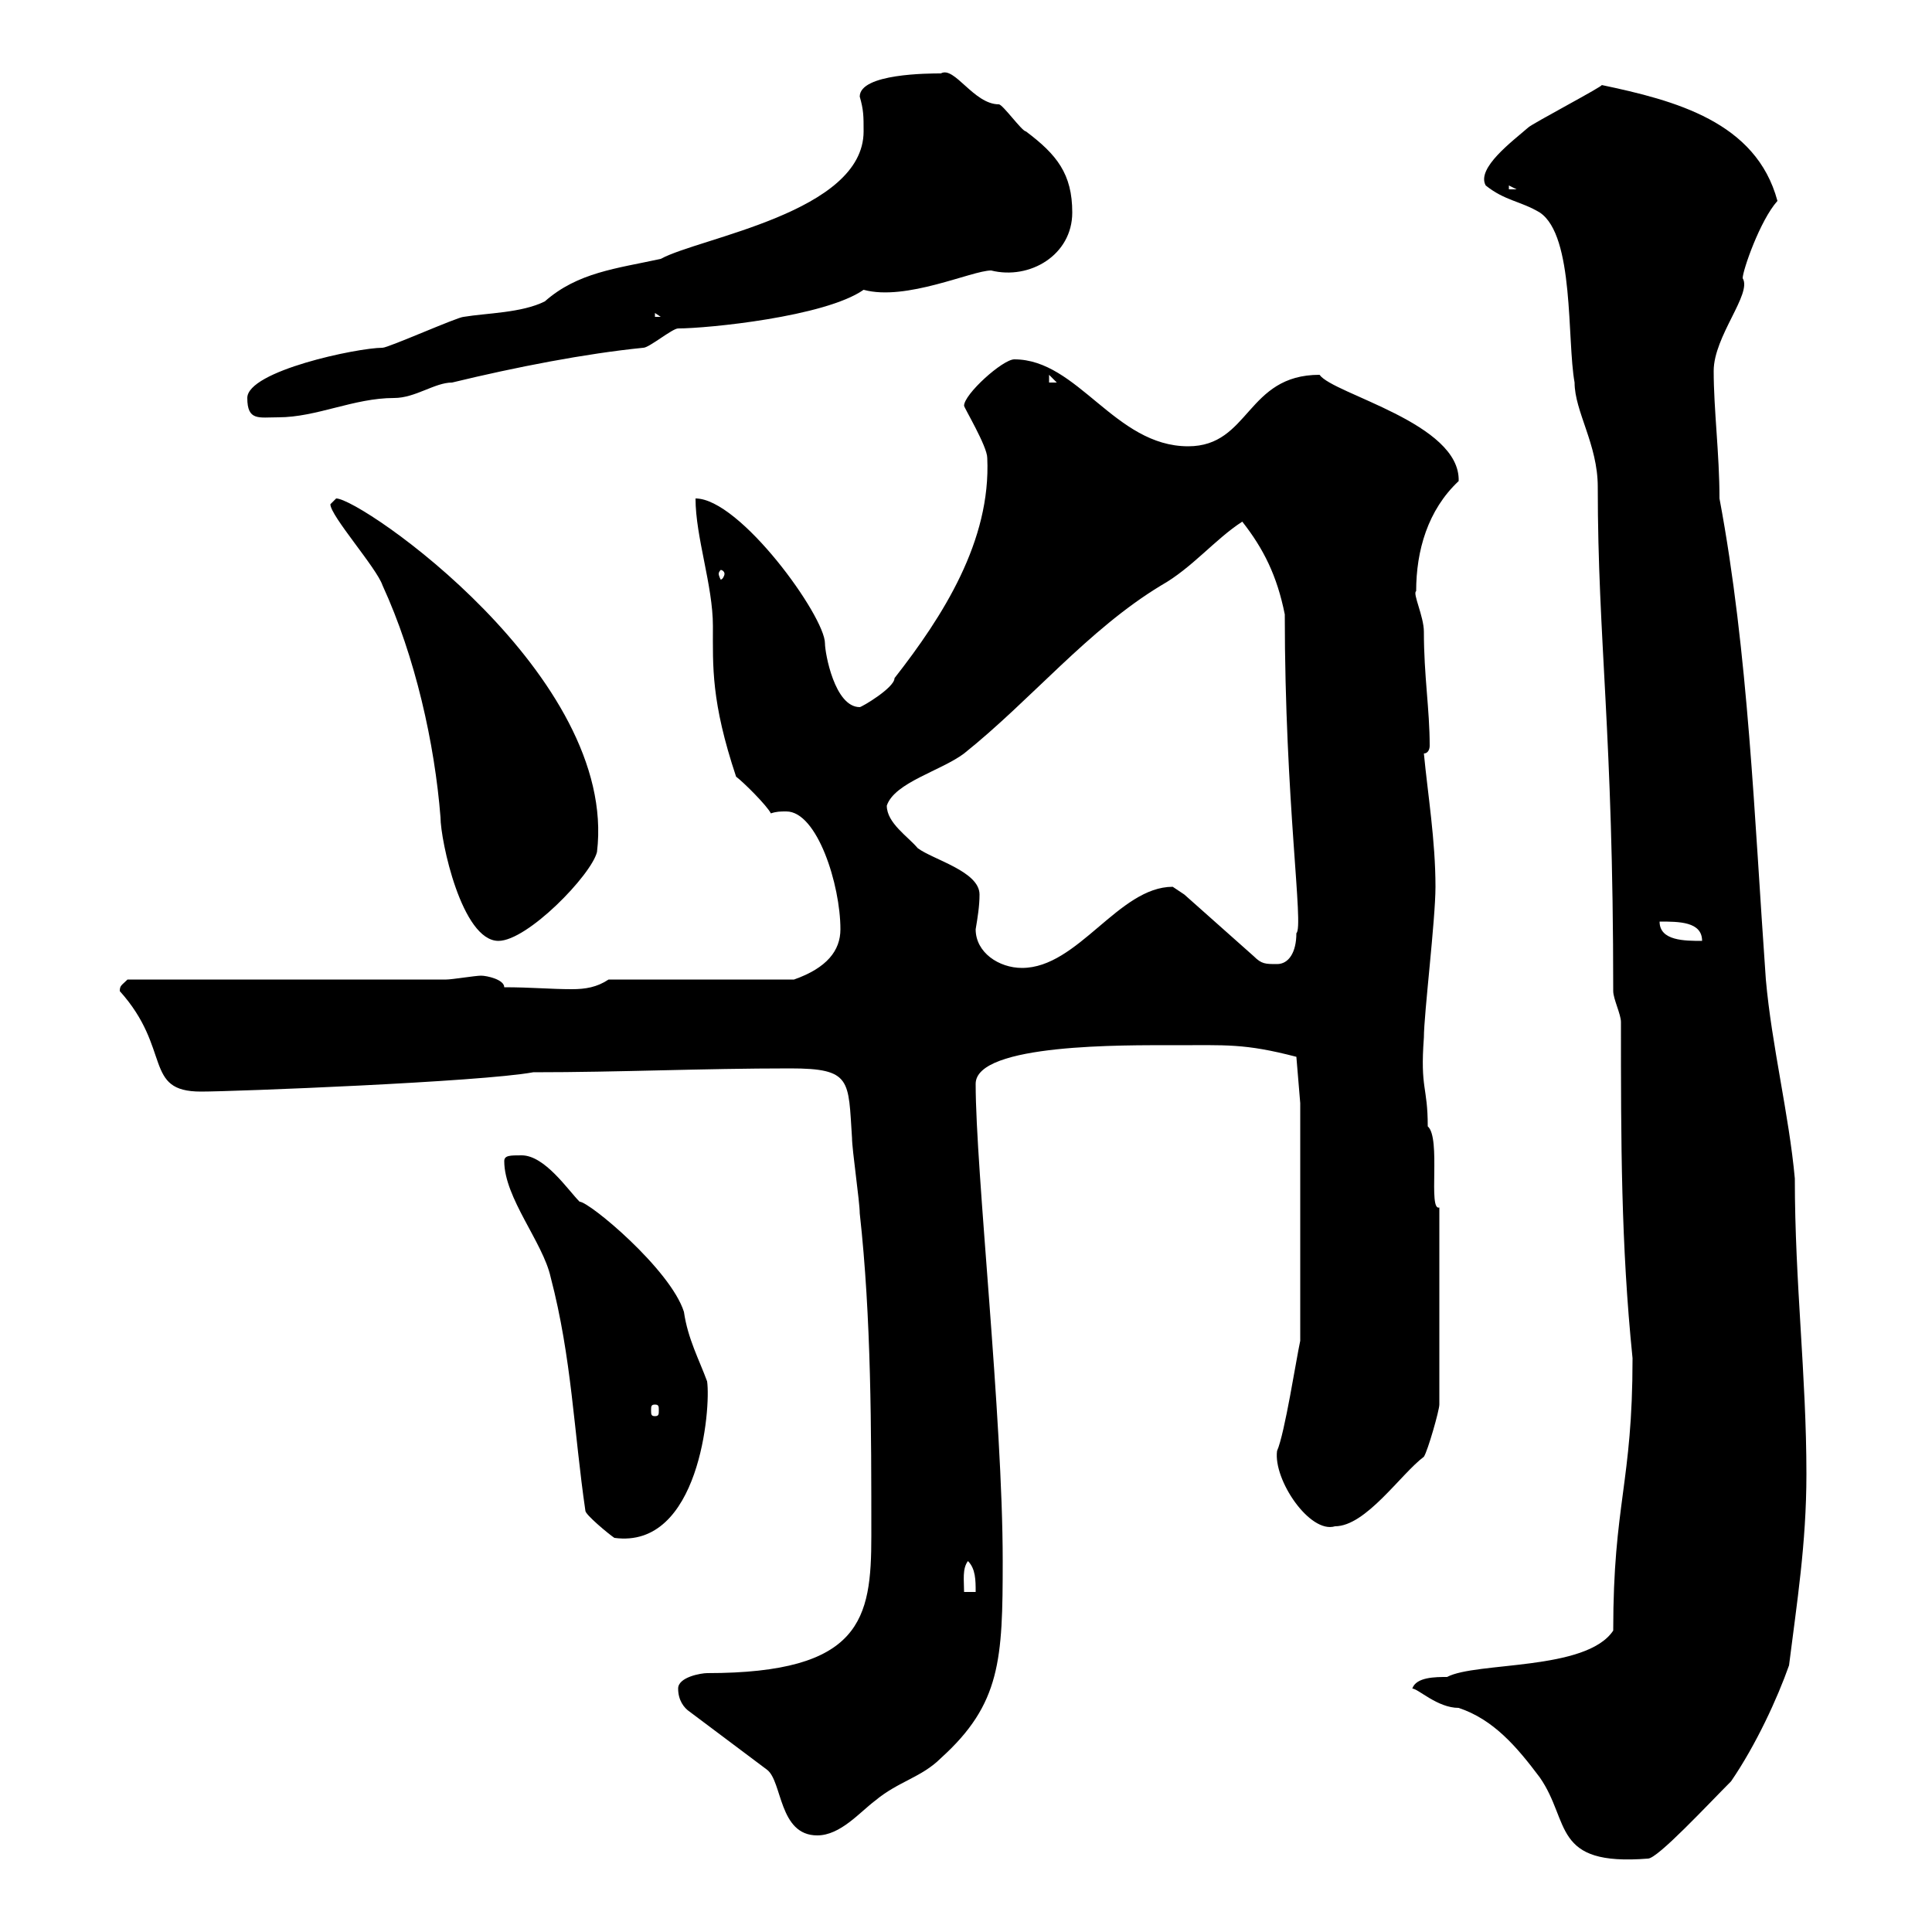 <svg xmlns="http://www.w3.org/2000/svg" xmlns:xlink="http://www.w3.org/1999/xlink" width="300" height="300"><path d="M219.30 262.20C220.20 262.20 223.20 265.20 226.50 265.20C231.90 267 235.50 271.20 239.10 276C243.90 282.90 240.90 289.80 255.90 288.60C257.40 288.60 265.20 280.20 268.80 276.60C272.70 270.90 276 263.70 277.80 258.60C279 249 280.50 239.70 280.50 228.90C280.50 213.60 278.70 199.20 278.70 183C277.80 173.10 275.10 162.30 274.20 152.10C272.40 126.90 271.50 101.40 267 77.40C267 70.50 266.10 63.60 266.10 57.60C266.10 52.20 272.10 45.60 270.60 43.20C270.60 42 273.30 34.20 276 31.20C272.70 18.90 260.10 15.60 248.70 13.20C249.30 13.20 237.90 19.20 237.30 19.80C234.90 21.90 229.20 26.10 230.70 28.80C233.70 31.20 236.10 31.20 239.10 33C244.50 36.60 243.30 52.80 244.50 59.40C244.50 63.90 248.10 69 248.10 75.60C248.10 99.60 250.50 113.40 250.50 153.90C250.50 155.10 251.70 157.50 251.70 158.70C251.70 177.30 251.70 193.20 253.50 210.90C253.50 230.40 250.50 233.40 250.50 253.20C246.30 259.50 229.20 258 224.70 260.40C222.90 260.40 219.90 260.40 219.30 262.20ZM105.30 262.20C105.30 264 106.20 265.20 107.10 265.80L119.10 274.80C121.50 276.60 120.90 285 126.90 285C130.50 285 133.50 281.40 135.90 279.60C139.50 276.60 143.10 276 146.10 273C155.40 264.60 155.70 257.70 155.70 242.40C155.70 219.90 151.50 181.80 151.50 168.30C151.50 162 174.90 162.30 182.10 162.30C190.50 162.30 193.20 162 201.30 164.10L201.90 171.30L201.90 208.20C201.30 210.90 199.50 222.60 198.30 225.30C197.70 229.80 203.40 238.20 207.30 237C212.10 237 217.50 228.90 221.10 226.20C221.70 225.30 223.50 219 223.50 218.10L223.50 187.50C221.70 188.10 223.80 176.70 221.70 174.90C221.70 168.60 220.50 169.20 221.10 161.10C221.10 157.50 222.90 142.80 222.90 137.70C222.90 130.50 221.70 123.30 221.10 117C221.70 117 222 116.40 222 115.80C222 110.10 221.10 105 221.10 98.10C221.10 95.70 219.30 92.10 219.90 91.80C219.90 85.50 221.70 79.20 226.50 74.70C226.80 65.70 207 61.20 204.90 58.20C193.50 58.20 194.10 69.30 184.50 69.30C173.10 69.30 167.40 55.80 157.50 55.80C155.70 55.80 149.70 61.20 149.70 63C149.70 63.30 153.30 69.30 153.30 71.10C153.90 84 146.40 95.70 138.90 105.30C138.90 106.80 133.80 109.80 133.50 109.80C129.60 109.80 128.10 101.40 128.10 99.90C128.10 95.70 114.90 77.40 108 77.40C108 83.40 110.70 90.90 110.70 97.20C110.70 103.50 110.40 108.90 114.30 120.60C115.50 121.50 119.10 125.10 119.70 126.30C120.60 126 121.20 126 122.10 126C126.90 126 130.50 137.40 130.50 144.30C130.50 147.60 128.40 150.30 123.30 152.10L94.50 152.10C92.70 153.30 90.90 153.60 88.80 153.60C85.50 153.60 82.50 153.30 78.30 153.30C78.30 152.10 75.60 151.50 74.70 151.50C73.80 151.50 70.20 152.10 69.30 152.10L19.80 152.10C18.90 153 18.60 153 18.60 153.90C26.70 162.90 22.20 169.50 31.20 169.50C36.30 169.50 74.70 168 82.80 166.50C96.30 166.50 108.90 165.90 122.70 165.90C132.30 165.90 131.70 167.70 132.30 176.70C132.30 178.50 133.50 186.60 133.50 188.40C135.30 204.60 135.30 222 135.30 238.50C135.30 251.40 133.80 259.80 109.80 259.80C108.90 259.80 105.30 260.40 105.30 262.20ZM150.30 242.40C151.50 243.60 151.50 245.40 151.50 247.20L149.70 247.20C149.70 245.40 149.40 243.60 150.30 242.40ZM78.30 180.30C78.30 186 84.30 192.90 85.50 198.30C88.80 210.90 89.10 222.30 90.90 234.60C90.90 235.20 94.50 238.20 95.40 238.80C108.60 240.60 110.40 218.70 109.80 214.50C108.60 211.20 106.80 207.90 106.20 203.70C104.10 197.10 91.50 186.60 90 186.60C88.20 184.80 84.60 179.40 81 179.40C79.20 179.40 78.30 179.40 78.30 180.30ZM101.70 218.10C102.30 218.10 102.30 218.40 102.30 219C102.30 219.60 102.30 219.90 101.70 219.90C101.10 219.90 101.10 219.60 101.10 219C101.10 218.40 101.10 218.10 101.70 218.10ZM151.50 144.30C151.80 142.50 152.10 140.70 152.10 138.90C152.10 135.30 144.90 133.50 142.50 131.70C141 129.90 137.70 127.80 137.70 125.10C138.90 121.50 146.10 119.70 149.70 117C160.20 108.60 168.90 97.80 180.30 90.90C185.10 88.20 188.70 83.70 192.90 81C196.20 85.20 198.30 89.40 199.50 95.40C199.50 124.50 202.50 144 201.30 144.90C201.30 147.90 200.10 149.70 198.30 149.70C196.50 149.70 195.90 149.70 194.70 148.50L183.90 138.90C183.90 138.90 182.10 137.70 182.10 137.70C173.70 137.70 167.40 150.30 158.70 150.30C155.10 150.30 151.50 147.90 151.50 144.30ZM51.30 78.30C51.30 80.10 58.50 88.20 59.40 90.90C64.50 102 67.50 115.50 68.40 126.90C68.40 130.50 71.70 146.10 77.40 146.10C81.90 146.10 91.80 135.90 92.70 132.30C96 105 56.10 77.40 52.20 77.40C52.20 77.40 51.30 78.30 51.30 78.30ZM257.70 143.10C260.70 143.10 264.30 143.10 264.30 146.10C261.60 146.10 257.70 146.10 257.70 143.10ZM112.50 89.10C112.50 89.40 112.20 90 111.90 90C111.90 90 111.60 89.40 111.60 89.10C111.60 88.80 111.90 88.50 111.90 88.50C112.20 88.50 112.50 88.80 112.50 89.10ZM38.40 61.80C38.40 65.40 40.20 64.80 43.20 64.80C49.20 64.80 54.90 61.80 61.20 61.80C64.50 61.80 67.50 59.40 70.20 59.40C80.10 57 90.90 54.90 99.90 54C100.80 54 104.40 51 105.30 51C109.80 51 128.10 49.20 134.10 45C140.70 46.80 150.90 42 153.90 42C159.90 43.50 166.50 39.60 166.50 33C166.50 27 164.10 24 159.30 20.40C158.70 20.40 155.70 16.20 155.10 16.20C151.20 16.20 148.20 10.20 146.10 11.40C144.30 11.40 133.50 11.40 133.50 15C134.10 17.10 134.10 18 134.10 20.40C134.10 33 108.60 36.90 102.60 40.20C95.70 41.70 89.70 42.30 84.60 46.80C81 48.60 75.60 48.60 72 49.20C71.10 49.20 60.30 54 59.40 54C55.50 54 38.40 57.60 38.40 61.80ZM162.90 58.20L164.10 59.40L162.90 59.40ZM101.70 48.60L102.60 49.20L101.70 49.20ZM234.30 28.80L235.50 29.40L234.30 29.40Z"/></svg>
